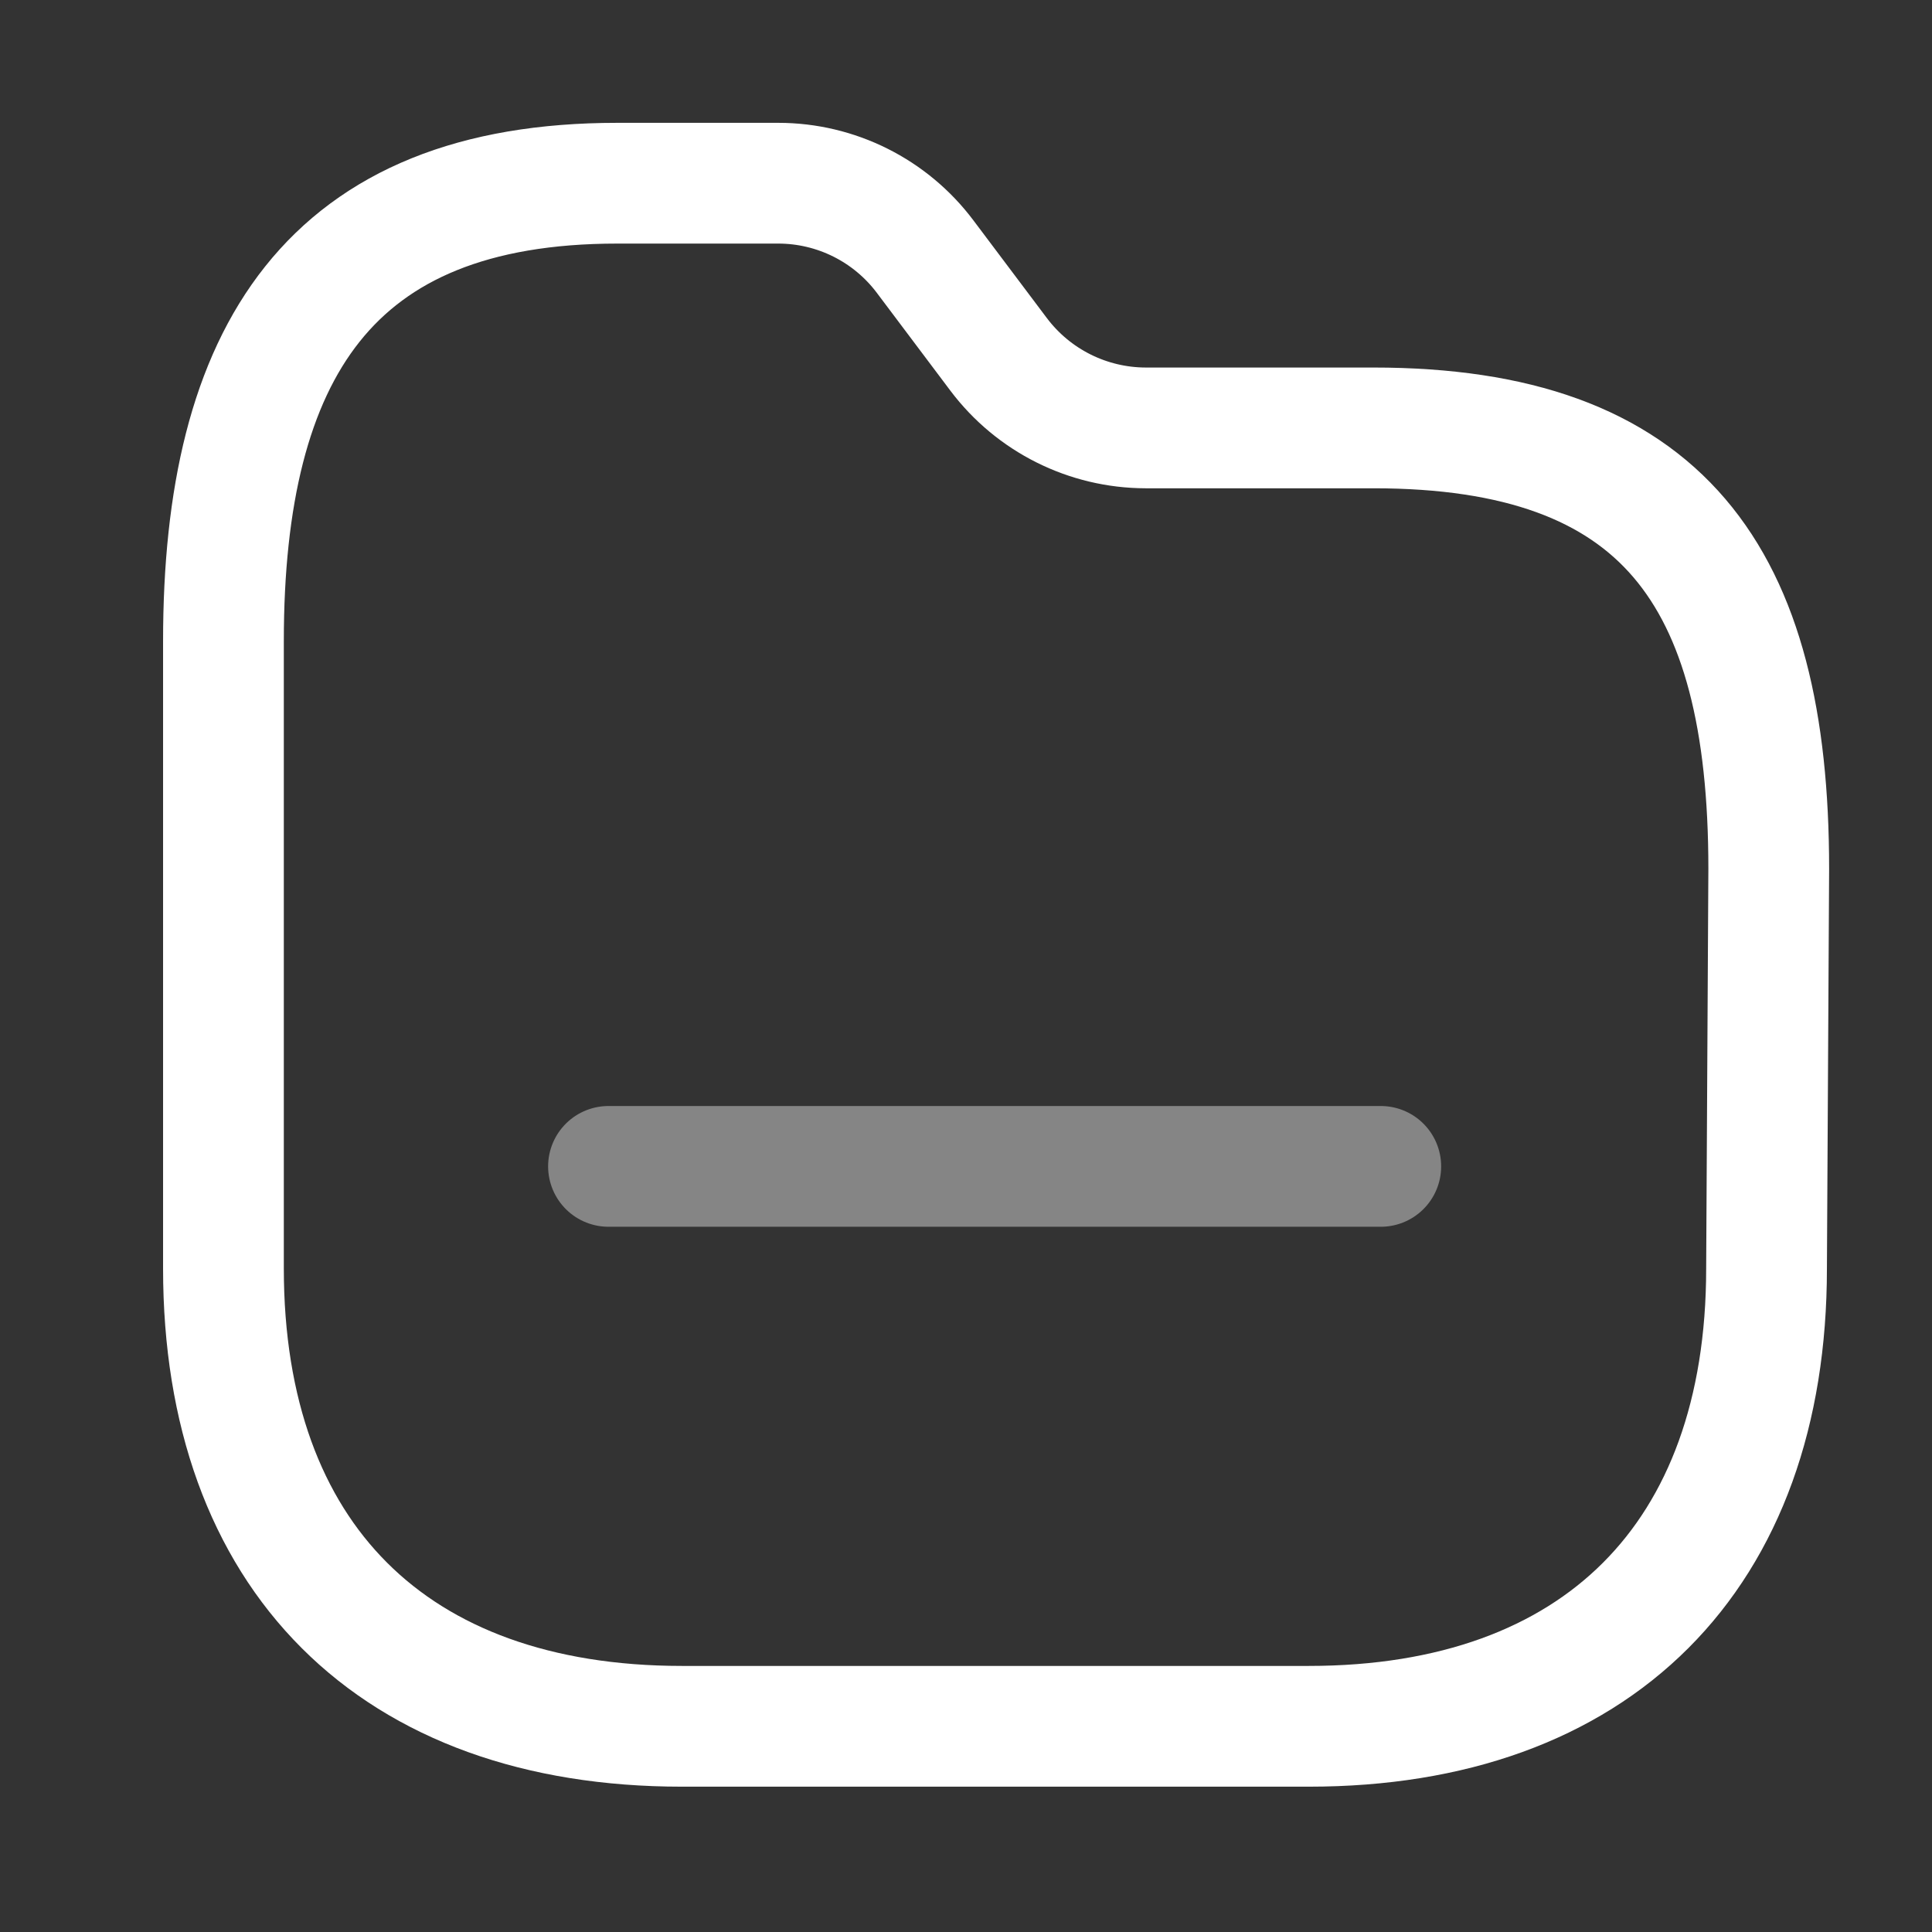 <svg width="64" height="64" viewBox="0 0 64 64" fill="none" xmlns="http://www.w3.org/2000/svg">
<rect x="0" y="0" width="64" height="64" fill="#333333" stroke="none"/>
<path fill-rule="evenodd" clip-rule="evenodd" d="M58.519 42.021C58.519 51.563 52.896 57.186 43.354 57.186H22.591C13.025 57.186 7.402 51.563 7.402 42.021V21.234C7.402 11.692 10.908 6.069 20.449 6.069H25.78C27.695 6.069 29.499 6.971 30.648 8.503L33.082 11.741C34.234 13.27 36.036 14.171 37.951 14.175H45.496C55.062 14.175 58.592 19.043 58.592 28.779L58.519 42.021Z" stroke="white" stroke-width="4" stroke-linecap="round" stroke-linejoin="round"/>
<path opacity="0.4" d="M20.157 38.638H45.74" stroke="white" stroke-width="4" stroke-linecap="round" stroke-linejoin="round"/>
</svg>
